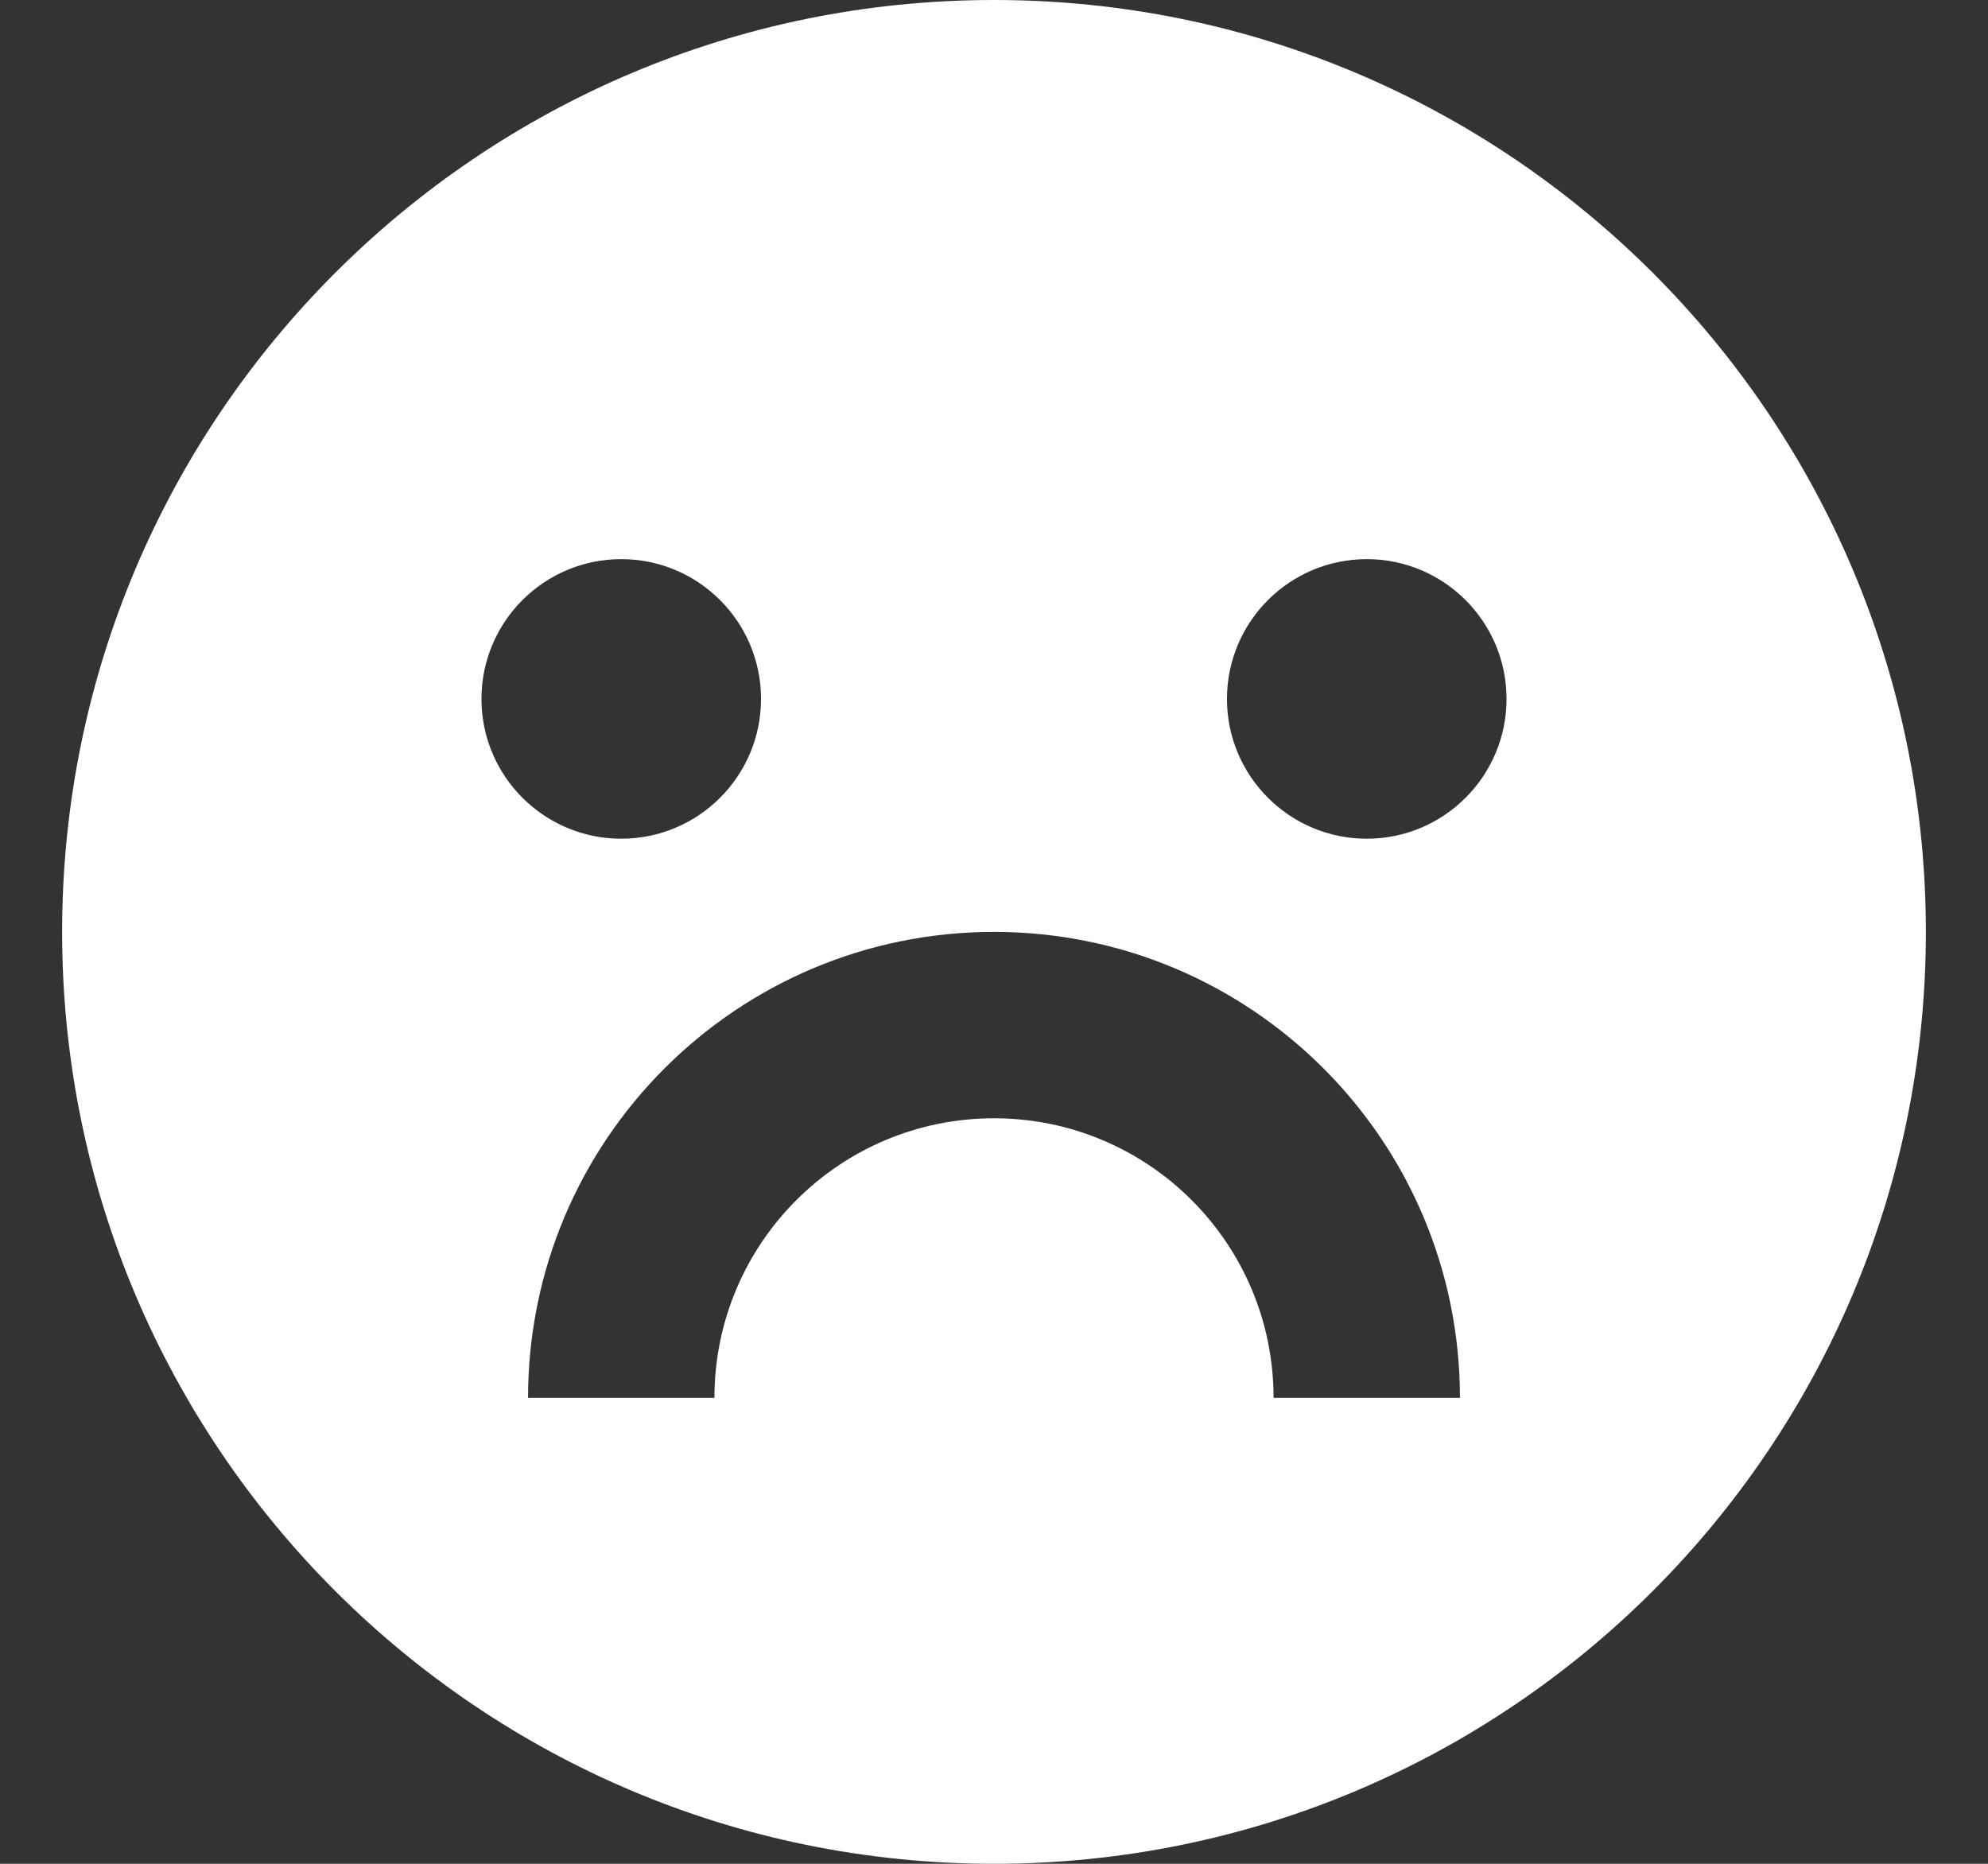 <?xml version="1.0" encoding="UTF-8"?> <svg xmlns="http://www.w3.org/2000/svg" width="16" height="15" viewBox="0 0 16 15" fill="none"><rect x="0" y="0" width="16" height="15" fill="#333333" stroke="none"/><path d="M8 15C3.858 15 0.5 11.642 0.5 7.5C0.5 3.358 3.858 0 8 0C12.142 0 15.5 3.358 15.5 7.5C15.5 11.642 12.142 15 8 15ZM4.25 11.25H5.75C5.75 10.007 6.757 9 8 9C9.243 9 10.25 10.007 10.25 11.25H11.75C11.75 9.179 10.071 7.5 8 7.5C5.929 7.5 4.25 9.179 4.25 11.25ZM5 6.75C5.621 6.75 6.125 6.246 6.125 5.625C6.125 5.004 5.621 4.5 5 4.5C4.379 4.5 3.875 5.004 3.875 5.625C3.875 6.246 4.379 6.75 5 6.75ZM11 6.75C11.621 6.75 12.125 6.246 12.125 5.625C12.125 5.004 11.621 4.5 11 4.5C10.379 4.5 9.875 5.004 9.875 5.625C9.875 6.246 10.379 6.75 11 6.75Z" fill="white"></path></svg> 